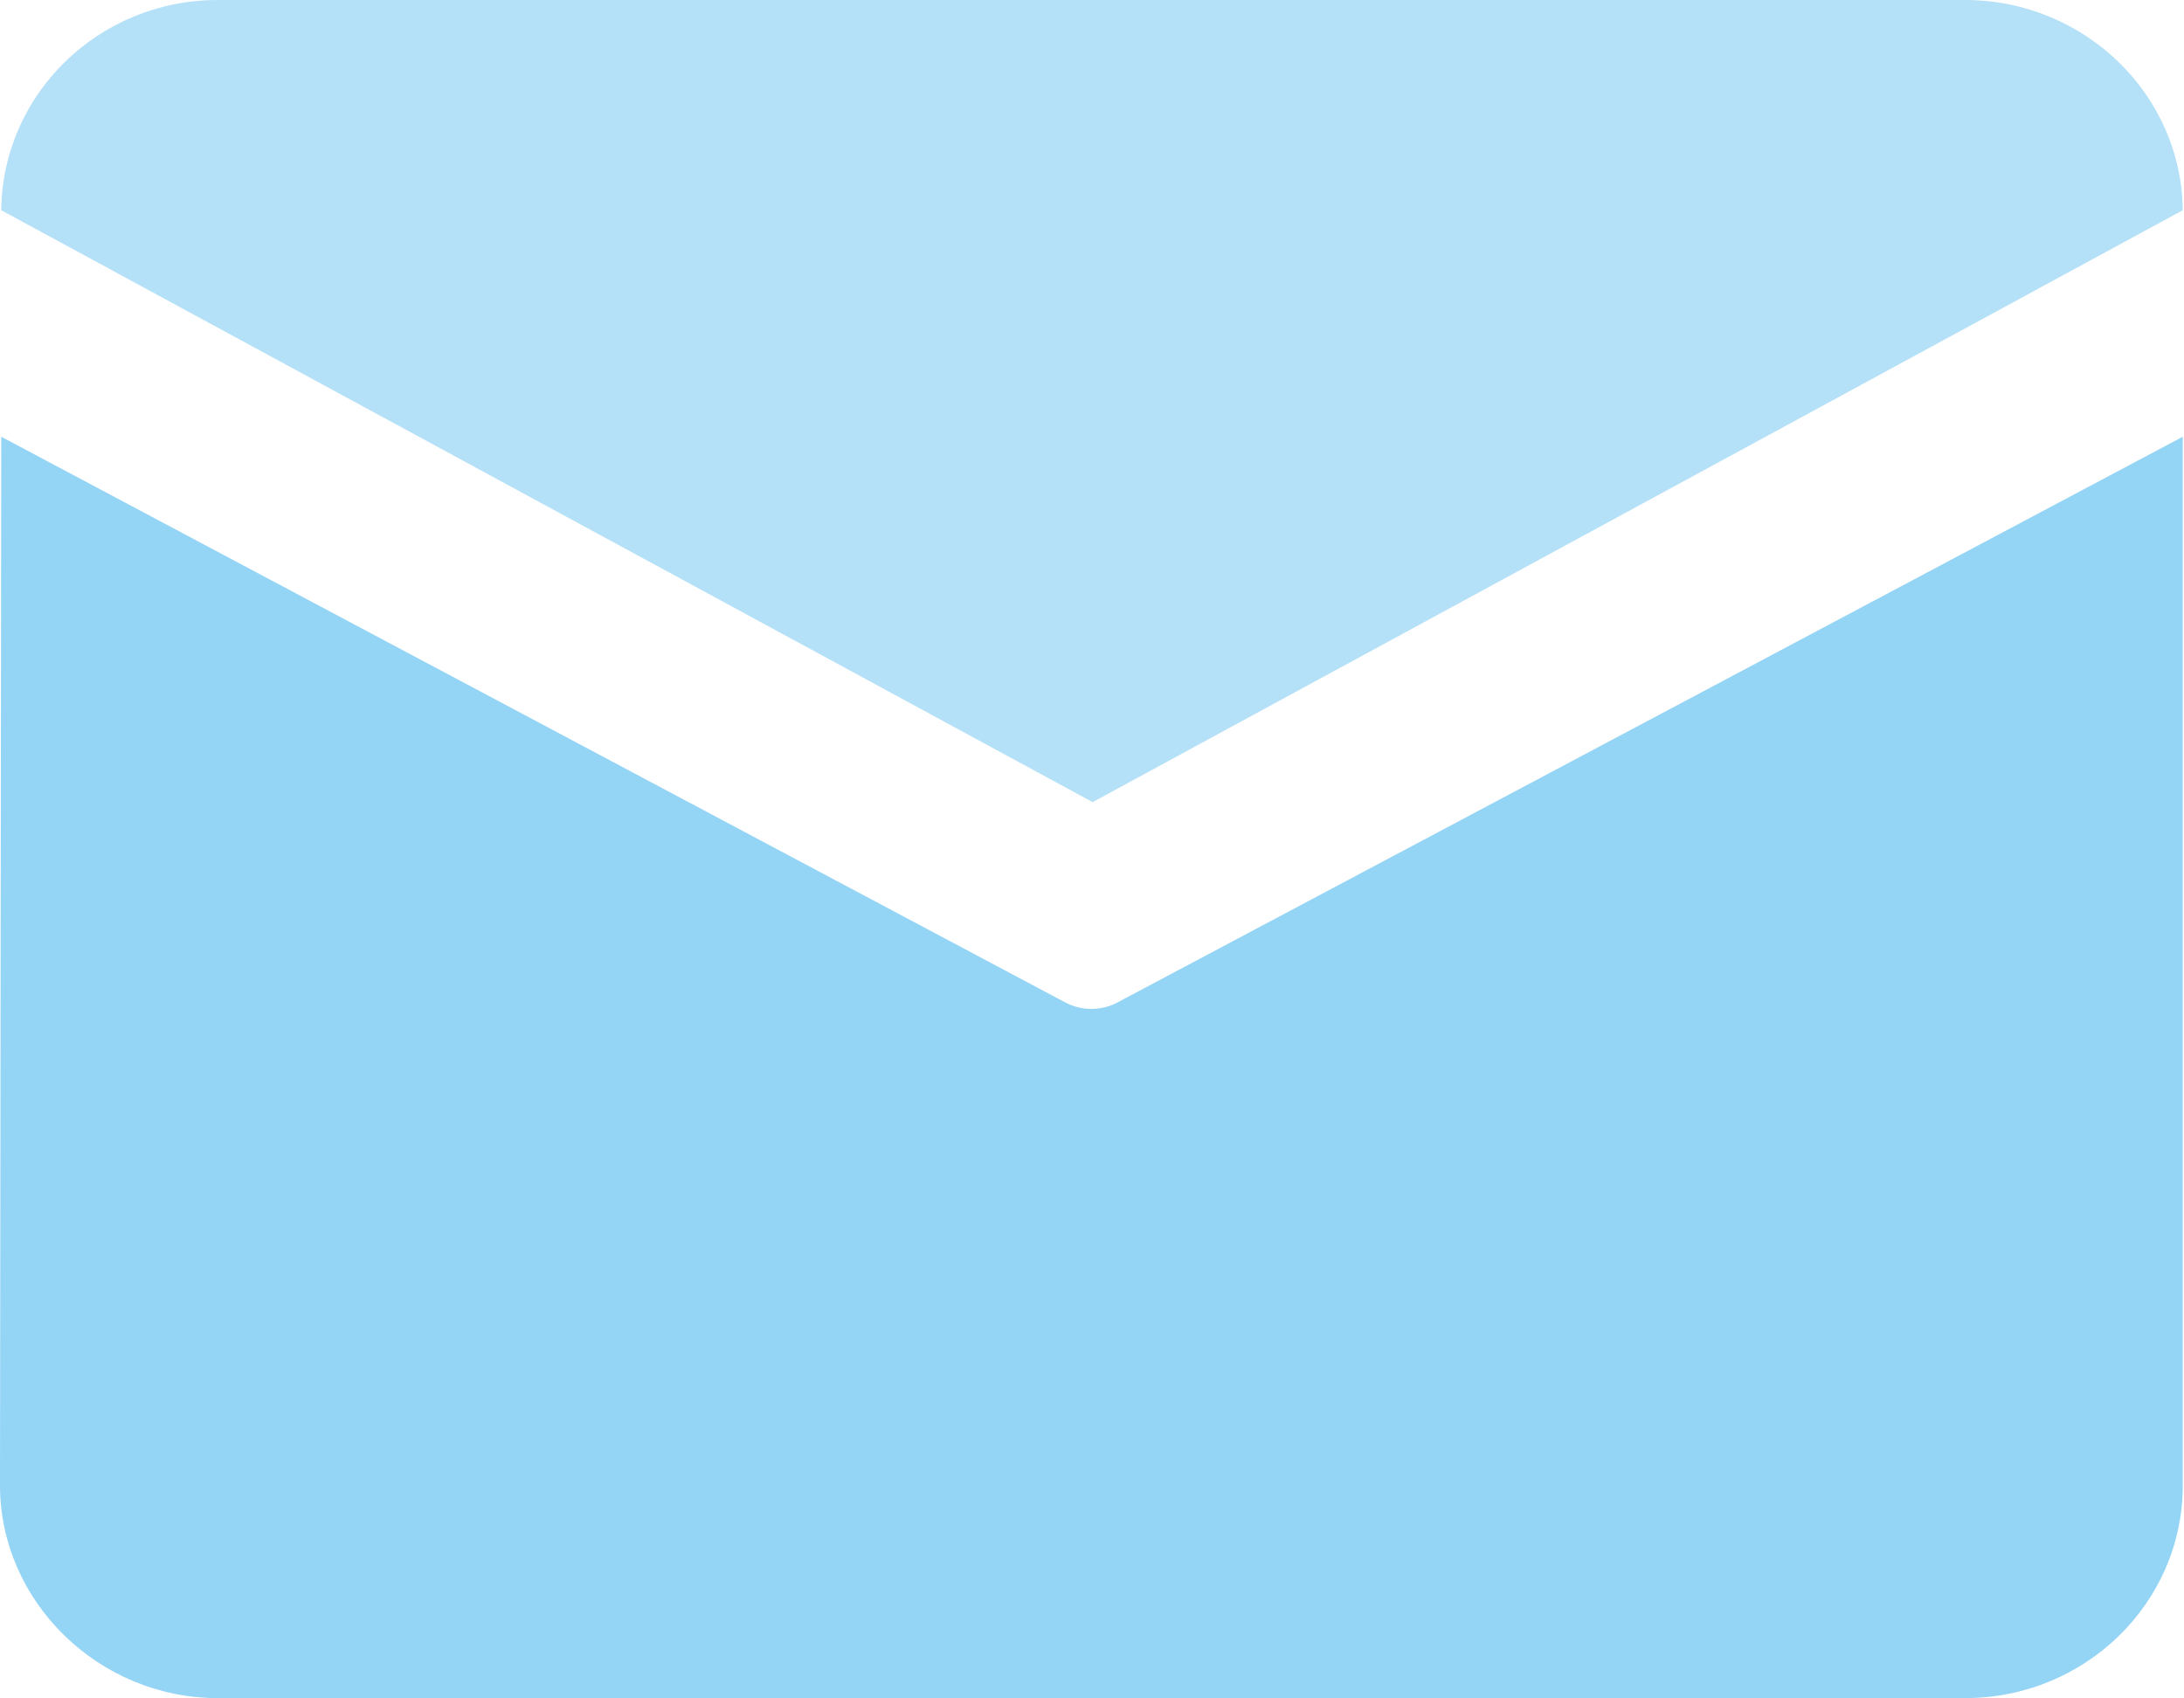 <?xml version="1.0" encoding="utf-8"?>
<!-- Generator: Adobe Illustrator 23.0.0, SVG Export Plug-In . SVG Version: 6.00 Build 0)  -->
<svg version="1.1" id="图层_1" xmlns="http://www.w3.org/2000/svg" xmlns:xlink="http://www.w3.org/1999/xlink" x="0px" y="0px"
	 viewBox="0 0 174.5 135.7" style="enable-background:new 0 0 174.5 135.7;" xml:space="preserve">
<style type="text/css">
	.st0{opacity:0.7;fill:#94D4F5;enable-background:new    ;}
	.st1{fill:#94D4F5;}
</style>
<path class="st0" d="M17.4,0H157c9.5,0,17.3,7.5,17.4,16.8L87.3,64.1L0.1,16.8C0.2,7.5,7.9,0,17.4,0L17.4,0z"/>
<path class="st1" d="M0.1,34.9L0,118.7c0,9.3,7.9,17,17.4,17H157c9.6,0,17.4-7.6,17.4-17V34.9L89.3,80.1c-1.3,0.7-2.9,0.7-4.2,0
	L0.1,34.9L0.1,34.9z"/>
</svg>
